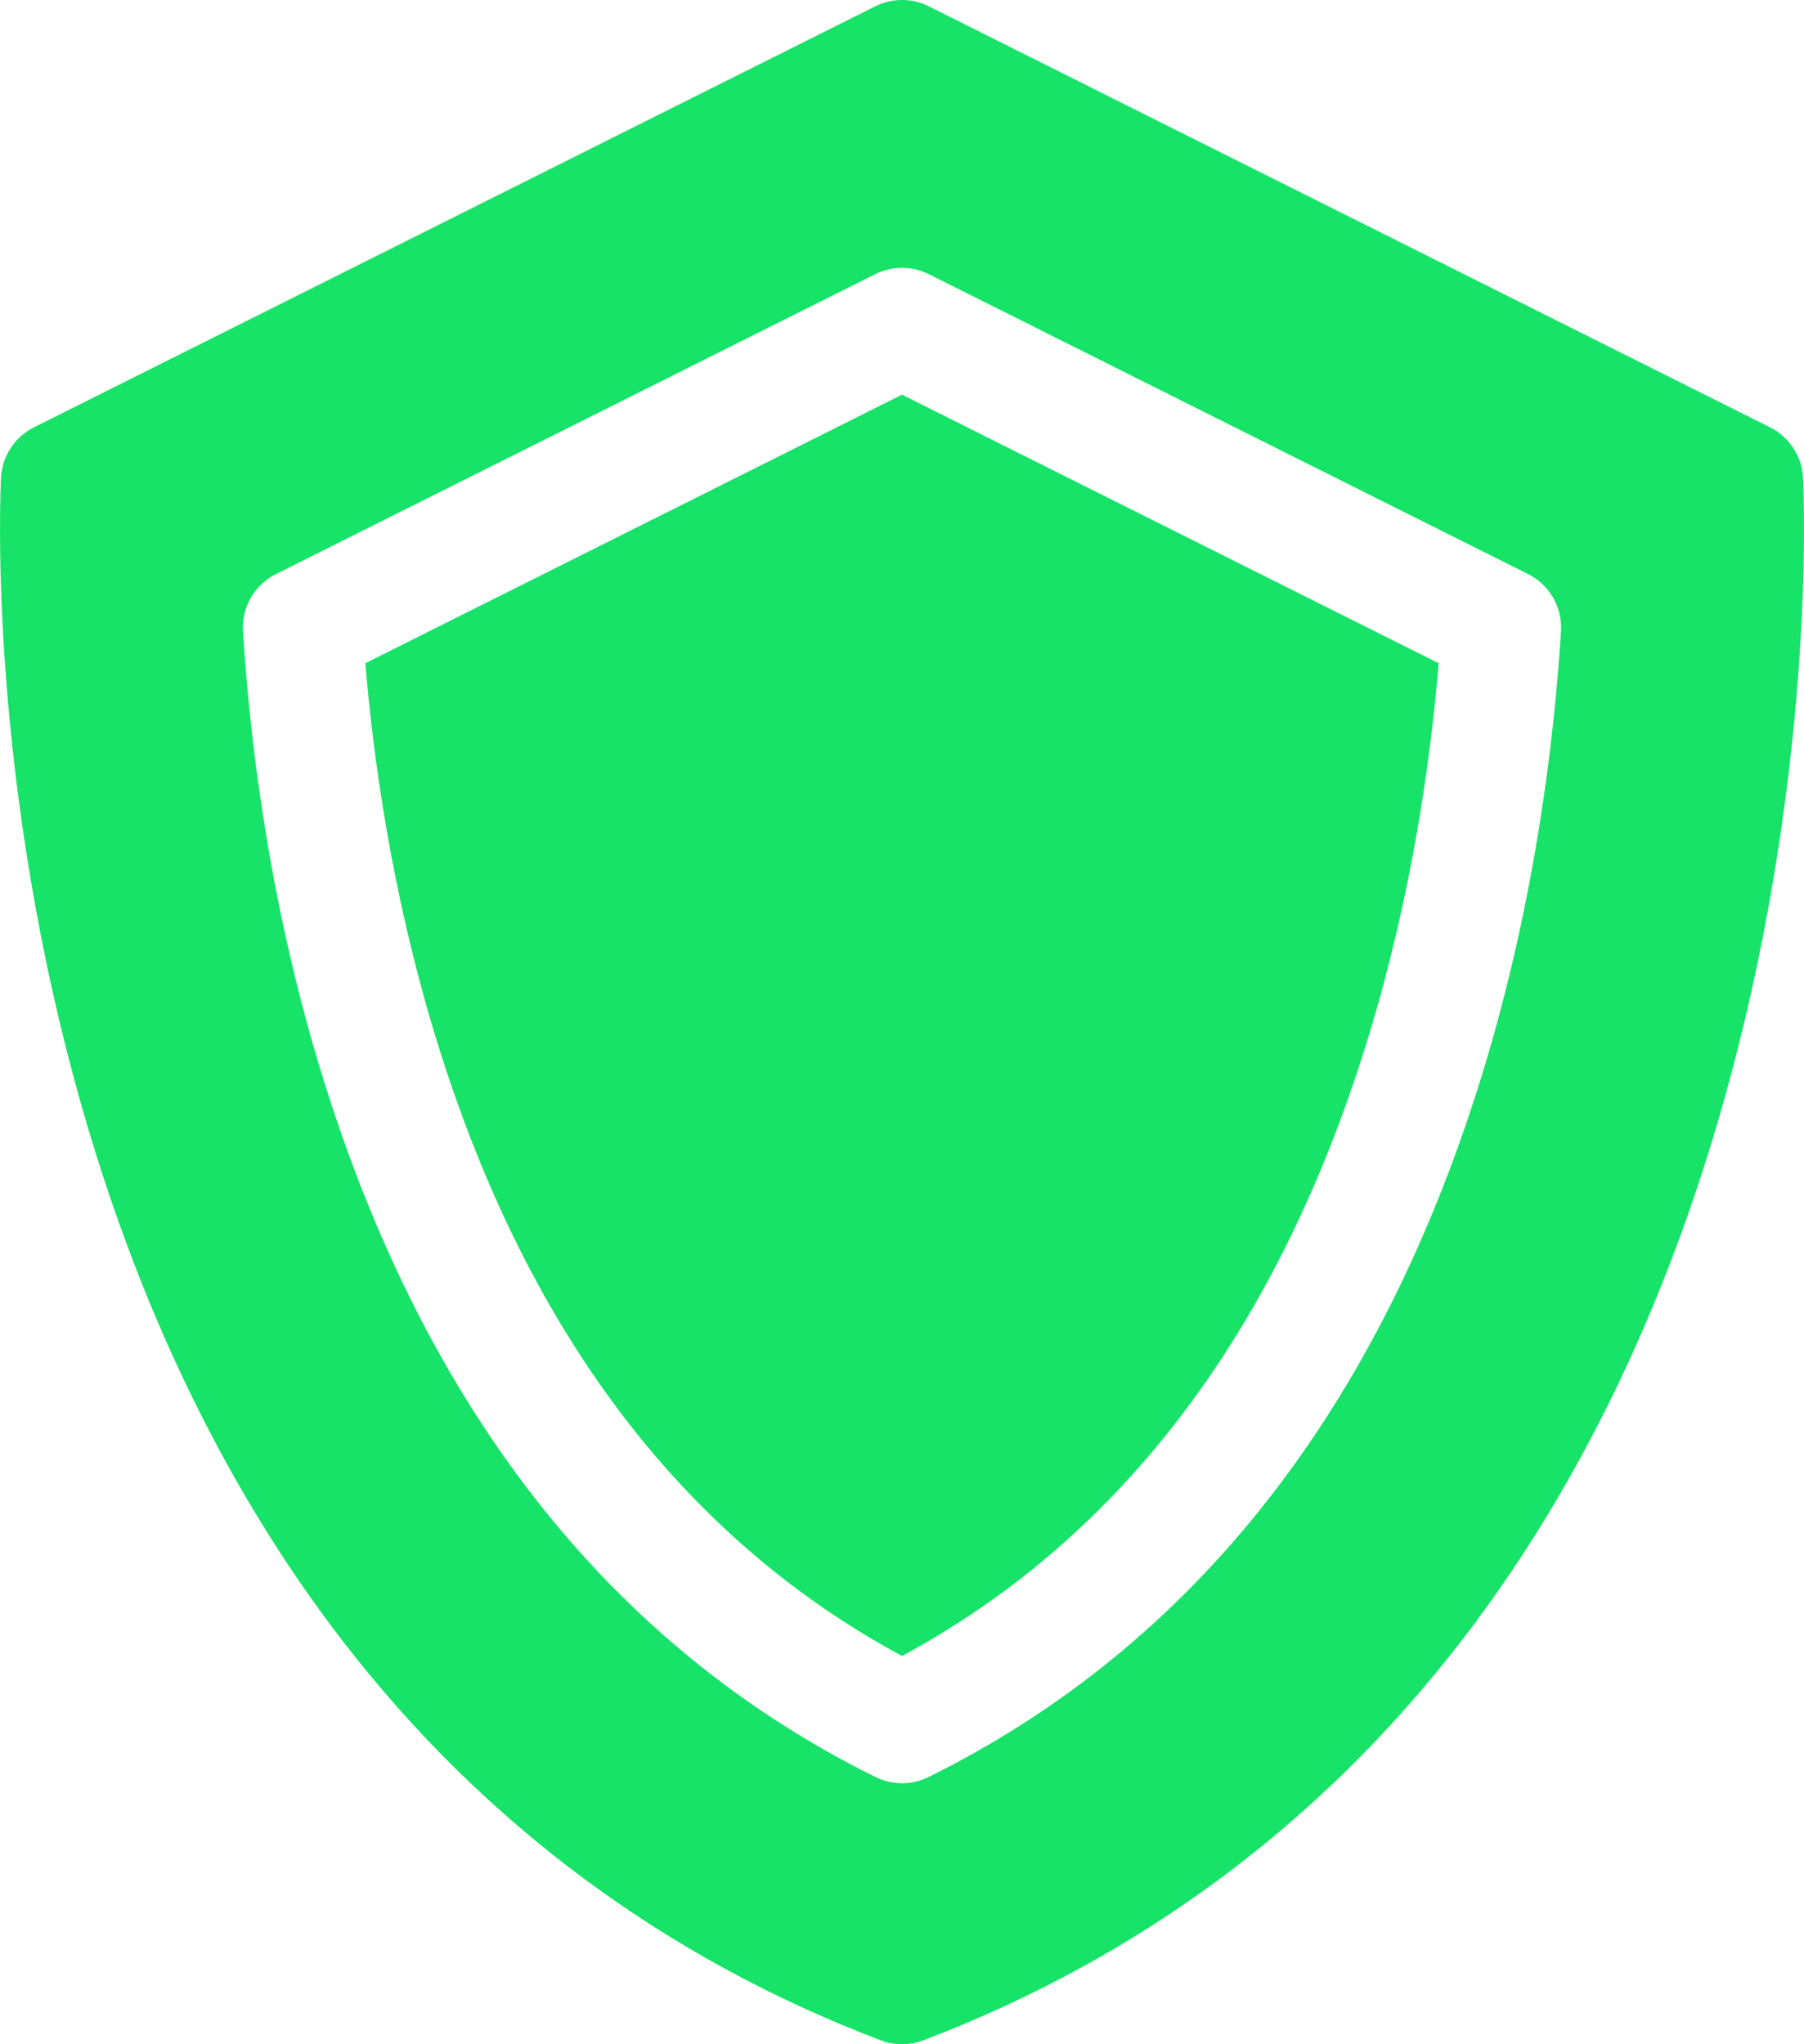 <svg width="30" height="34" viewBox="0 0 30 34" fill="none" xmlns="http://www.w3.org/2000/svg">
<path d="M6.075 11.031C6.21 12.639 6.518 14.841 7.216 17.154C8.697 22.065 11.315 25.557 15 27.542C18.685 25.557 21.303 22.065 22.784 17.154C23.482 14.842 23.79 12.639 23.925 11.031L15 6.564L6.075 11.031Z" fill="#16E368"/>
<path d="M29.983 7.946C29.965 7.588 29.755 7.267 29.435 7.107L15.445 0.105C15.165 -0.035 14.835 -0.035 14.555 0.105L0.565 7.107C0.245 7.267 0.035 7.588 0.017 7.946C0.006 8.15 -0.224 13.004 1.428 18.64C2.405 21.974 3.843 24.887 5.701 27.296C8.043 30.332 11.052 32.566 14.646 33.935C14.76 33.978 14.88 34 15 34C15.12 34 15.24 33.978 15.354 33.935C18.948 32.566 21.957 30.332 24.299 27.296C26.157 24.887 27.595 21.974 28.572 18.64C30.224 13.004 29.994 8.15 29.983 7.946ZM15.441 29.556C15.302 29.624 15.151 29.659 15 29.659C14.849 29.659 14.698 29.624 14.559 29.556C10.128 27.363 7.016 23.384 5.31 17.73C4.457 14.902 4.149 12.238 4.041 10.501C4.016 10.101 4.232 9.726 4.589 9.548L14.555 4.56C14.835 4.42 15.165 4.42 15.445 4.56L25.411 9.548C25.768 9.726 25.984 10.102 25.959 10.501C25.851 12.238 25.543 14.903 24.69 17.73C22.984 23.384 19.872 27.363 15.441 29.556Z" fill="#16E368"/>
</svg>
